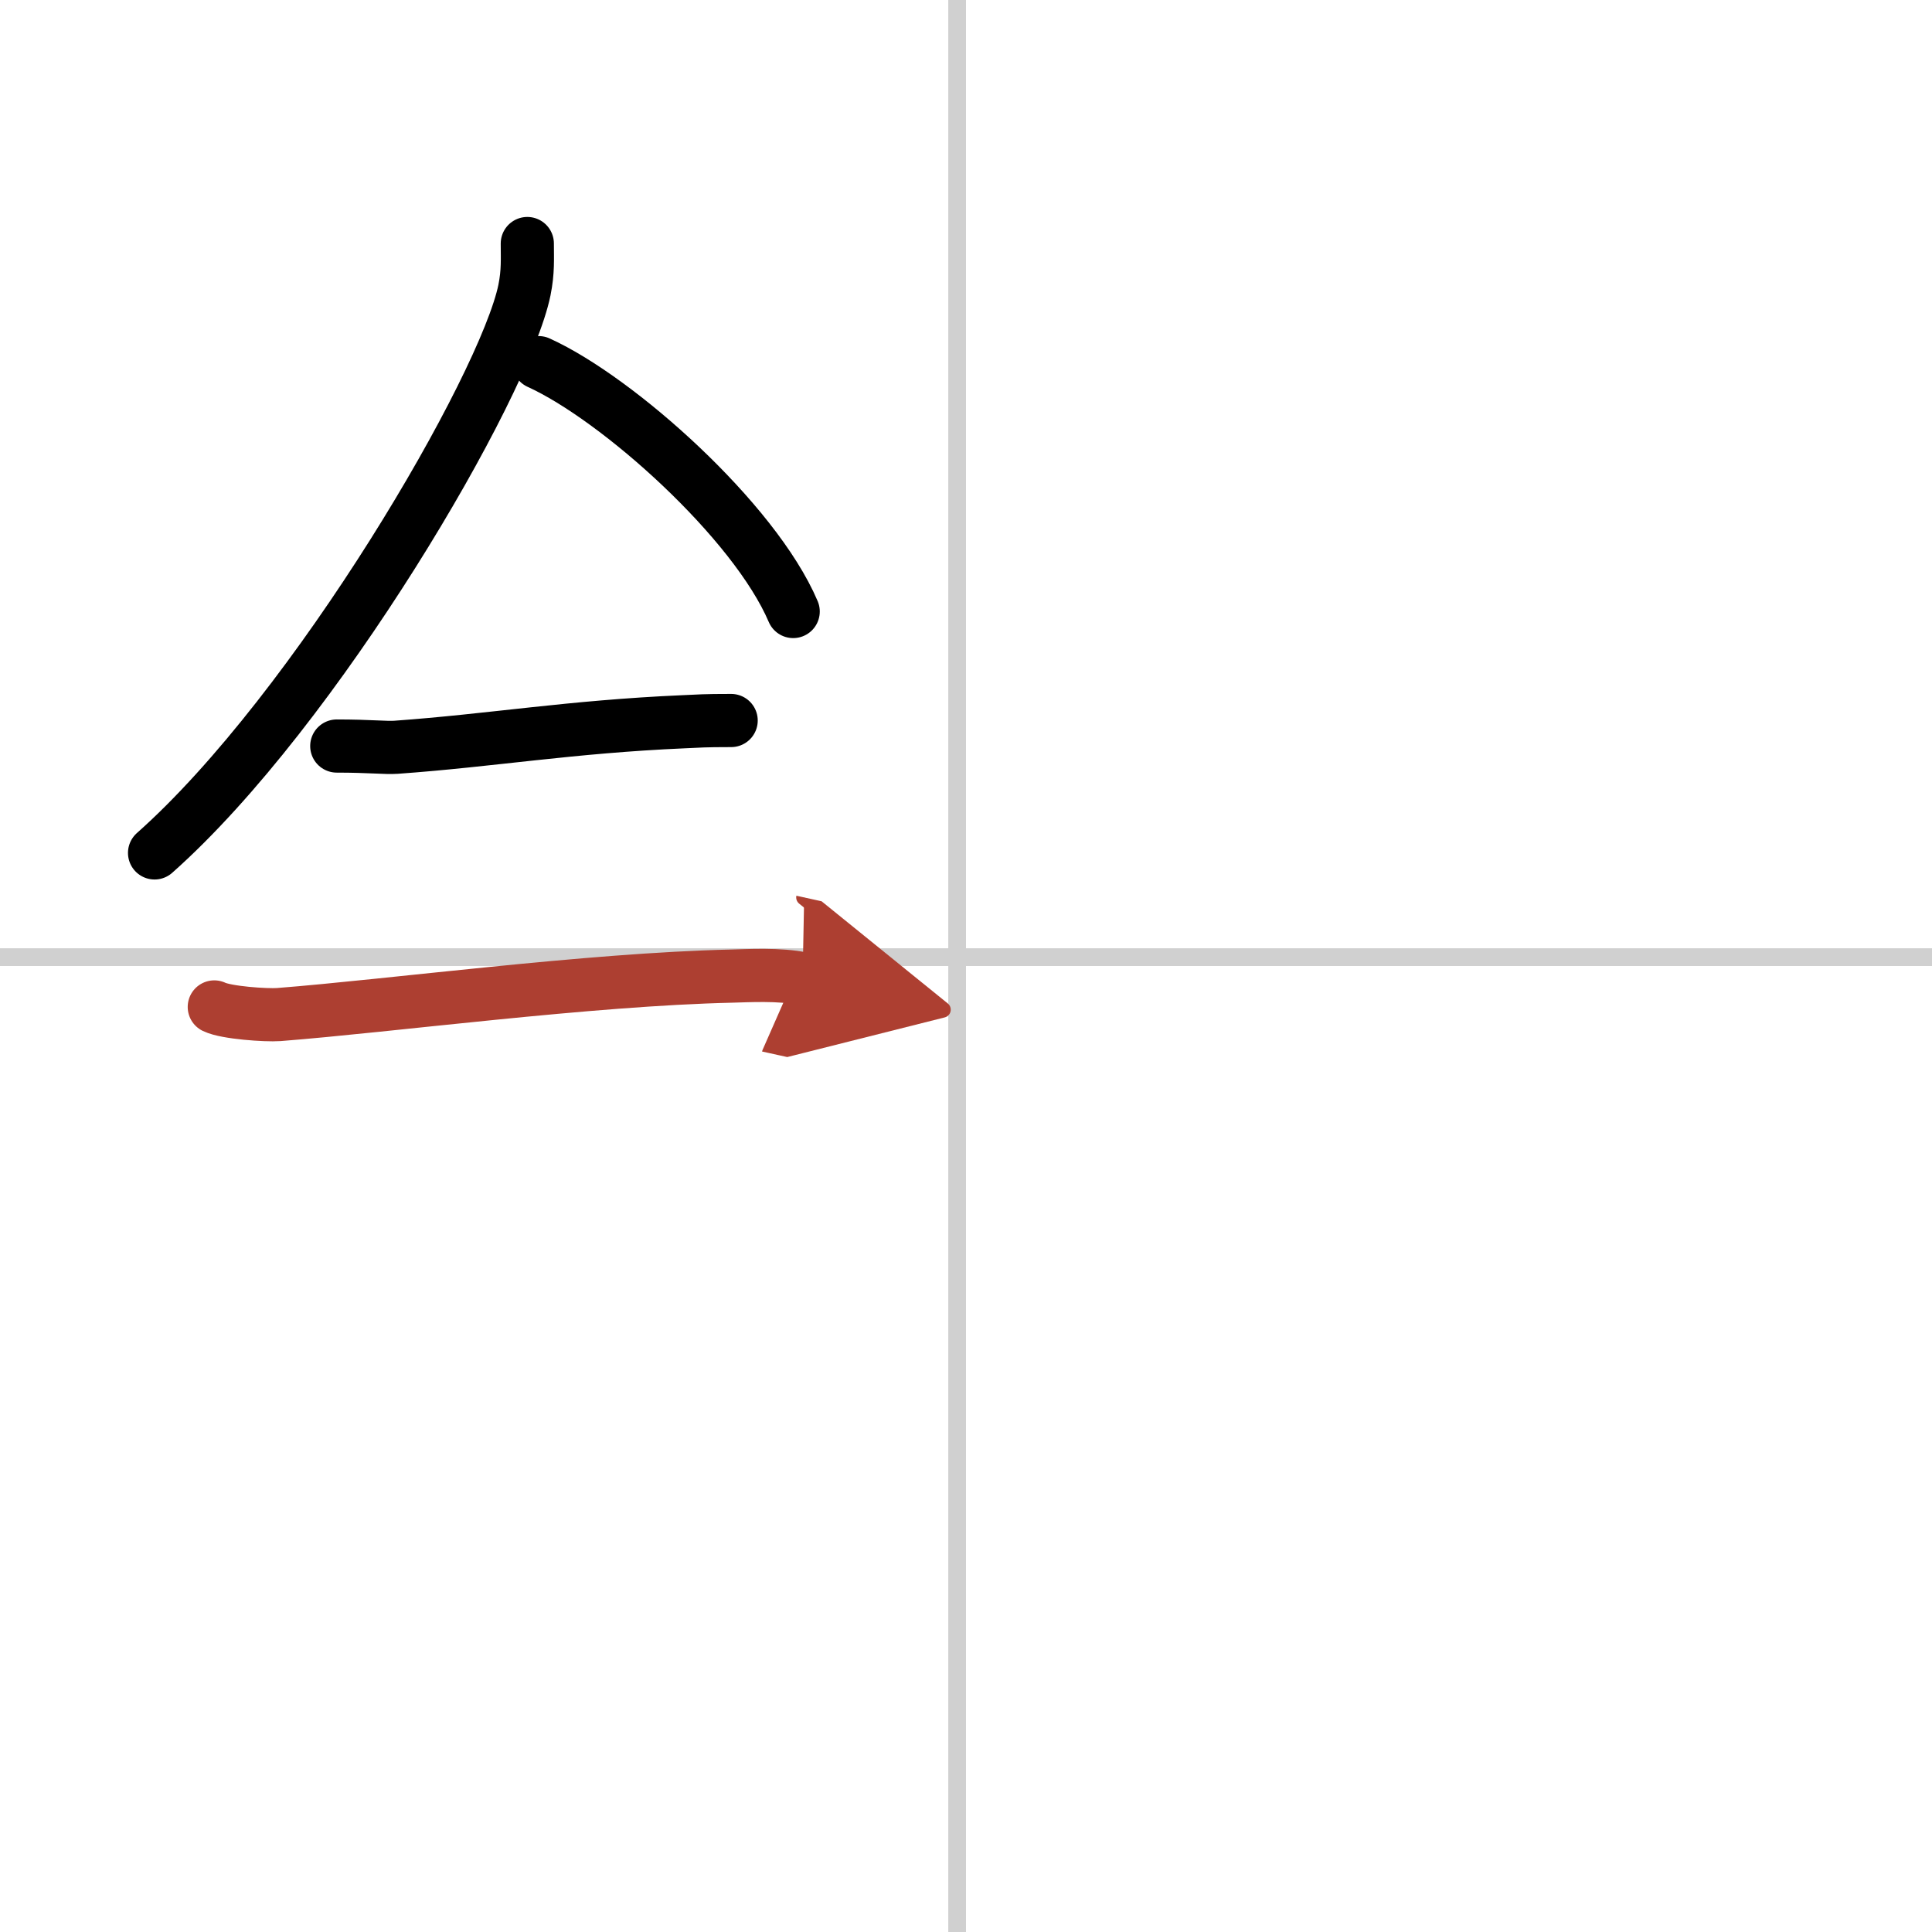 <svg width="400" height="400" viewBox="0 0 109 109" xmlns="http://www.w3.org/2000/svg"><defs><marker id="a" markerWidth="4" orient="auto" refX="1" refY="5" viewBox="0 0 10 10"><polyline points="0 0 10 5 0 10 1 5" fill="#ad3f31" stroke="#ad3f31"/></marker></defs><g fill="none" stroke="#000" stroke-linecap="round" stroke-linejoin="round" stroke-width="3"><rect width="100%" height="100%" fill="#fff" stroke="#fff"/><line x1="54" x2="54" y2="109" stroke="#d0d0d0" stroke-width="1"/><line x2="109" y1="54" y2="54" stroke="#d0d0d0" stroke-width="1"/><path d="m29.75 13.74c0 0.87 0.05 1.57-0.16 2.62-1.12 5.46-11.76 23.68-20.87 31.76"/><path d="m30.39 20.46c4.47 2.03 12.18 8.92 14.36 14.04"/><path d="m19 42.09c1.88 0 2.73 0.11 3.34 0.07 5.43-0.39 9.82-1.16 16.22-1.44 0.93-0.04 1.12-0.07 2.69-0.07"/><path d="m12.09 56.81c0.68 0.33 2.93 0.48 3.63 0.43 6.29-0.49 17.52-1.99 25.57-2.17 0.85-0.02 2.72-0.13 3.99 0.15" marker-end="url(#a)" stroke="#ad3f31"/></g></svg>
